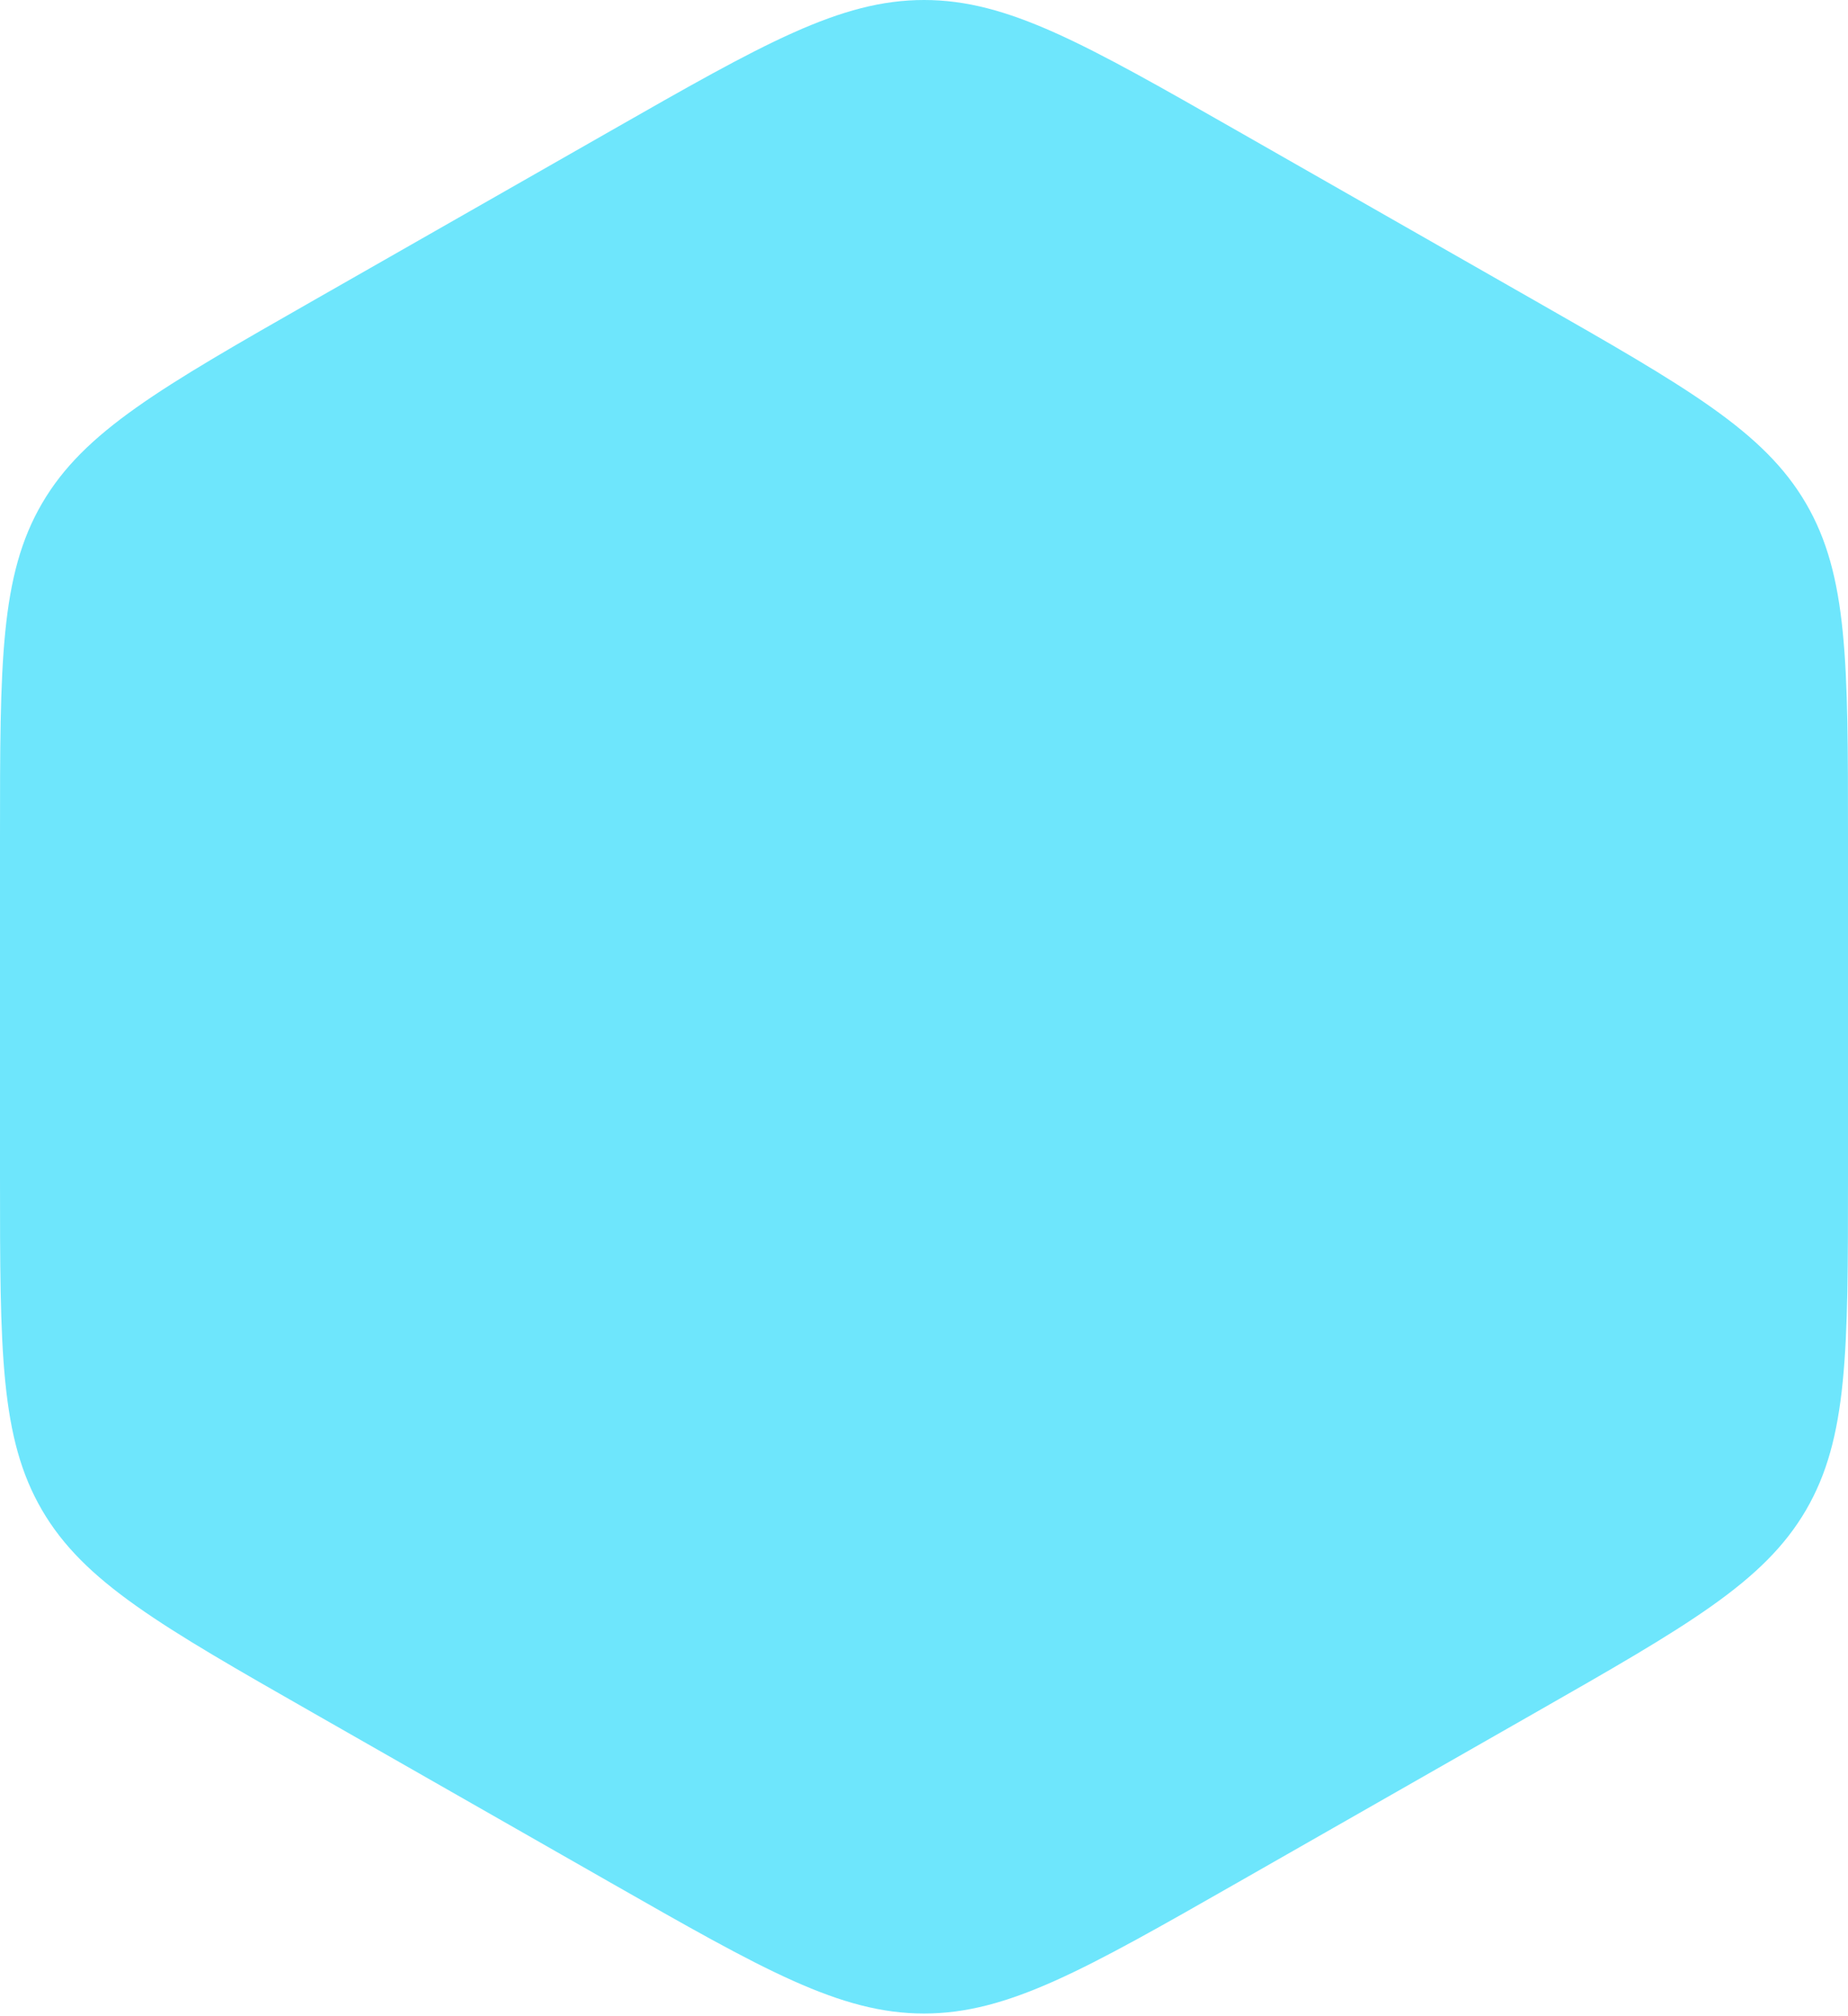 <?xml version="1.0" encoding="UTF-8"?> <svg xmlns="http://www.w3.org/2000/svg" width="509" height="555" viewBox="0 0 509 555" fill="none"> <path d="M168.085 36.091C210.262 12.03 231.354 0 254.506 0C277.658 0 298.758 12.03 340.928 36.091L422.564 82.662C464.748 106.723 485.838 118.753 497.419 138.581C509 158.409 509 182.465 509 230.593V323.741C509 371.862 509 395.923 497.419 415.753C485.838 435.583 464.748 447.606 422.564 471.672L340.928 518.244C298.746 542.304 277.653 554.334 254.506 554.334C231.359 554.334 210.255 542.304 168.07 518.244L86.434 471.672C44.252 447.611 23.159 435.581 11.581 415.753C0.002 395.925 0 371.87 0 323.741V230.593C0 182.472 -1.90735e-05 158.411 11.581 138.581C23.162 118.751 44.252 106.728 86.434 82.662L168.085 36.091Z" fill="#6EE6FC"></path> </svg> 